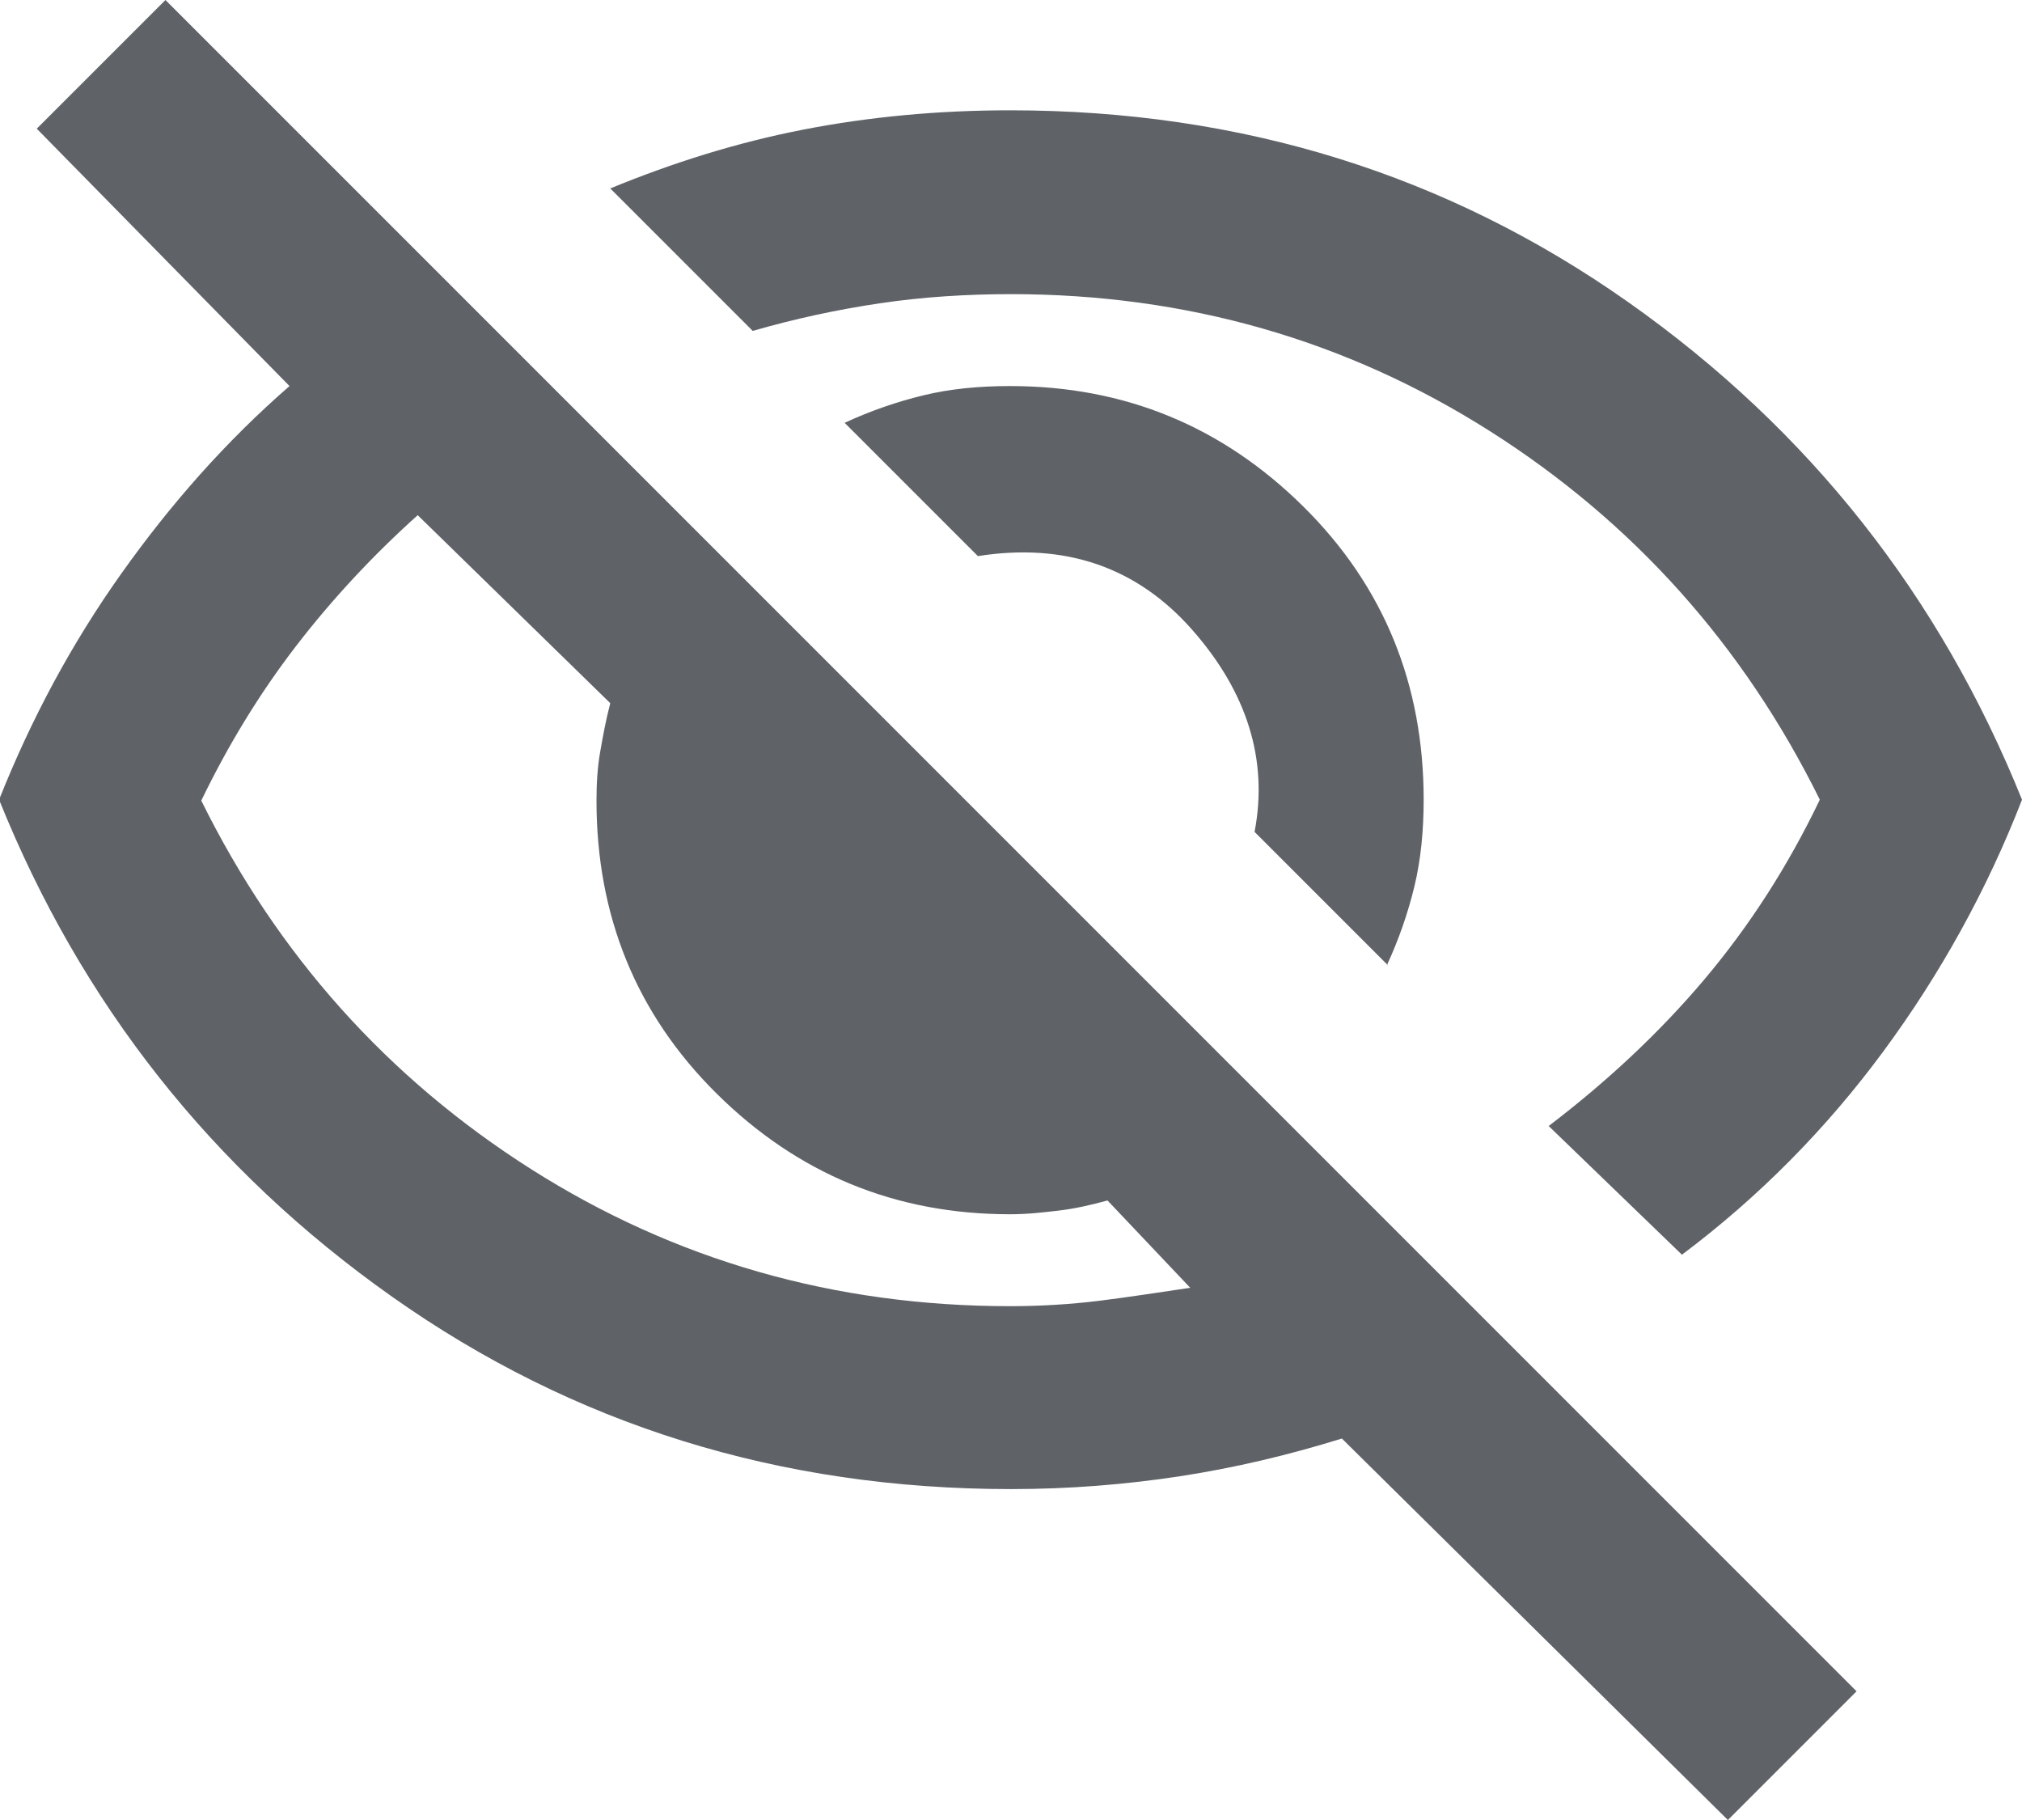 <?xml version="1.0" encoding="UTF-8"?>
<svg id="Capa_2" data-name="Capa 2" xmlns="http://www.w3.org/2000/svg" viewBox="0 0 22 19.8">
  <defs>
    <style>
      .cls-1 {
        fill: #5f6368;
        stroke-width: 0px;
      }
    </style>
  </defs>
  <g id="Capa_1-2" data-name="Capa 1">
    <path class="cls-1" d="m15.1,10.5l-1.45-1.45c.15-.78-.08-1.52-.68-2.2s-1.38-.95-2.33-.8l-1.45-1.45c.28-.13.57-.23.86-.3s.6-.1.94-.1c1.25,0,2.31.44,3.19,1.31s1.31,1.94,1.31,3.19c0,.33-.03.65-.1.94s-.17.58-.3.86Zm3.2,3.15l-1.45-1.4c.63-.48,1.2-1.01,1.69-1.59s.91-1.23,1.26-1.96c-.83-1.68-2.03-3.02-3.59-4.01s-3.3-1.49-5.21-1.49c-.48,0-.96.03-1.43.1s-.93.17-1.38.3l-1.55-1.55c.68-.28,1.38-.5,2.1-.64s1.47-.21,2.25-.21c2.52,0,4.76.7,6.73,2.09s3.39,3.2,4.28,5.41c-.38.98-.89,1.9-1.51,2.74s-1.35,1.58-2.19,2.21Zm.5,6.15l-4.2-4.15c-.58.18-1.17.32-1.76.41s-1.2.14-1.84.14c-2.52,0-4.76-.7-6.73-2.09-1.97-1.39-3.39-3.2-4.28-5.41.35-.88.79-1.7,1.33-2.46s1.14-1.44,1.83-2.04L.4,1.4,1.8,0l18.4,18.4-1.4,1.4ZM4.55,5.6c-.48.43-.93.91-1.33,1.43s-.74,1.08-1.03,1.68c.83,1.68,2.03,3.02,3.59,4.01,1.56.99,3.3,1.49,5.21,1.49.33,0,.66-.02.98-.06.32-.04.64-.09.98-.14l-.9-.95c-.18.05-.36.09-.53.11s-.34.04-.53.04c-1.25,0-2.31-.44-3.19-1.31s-1.31-1.94-1.31-3.19c0-.18.01-.36.04-.53s.06-.34.11-.53l-2.1-2.05Z"/>
  </g>
</svg>